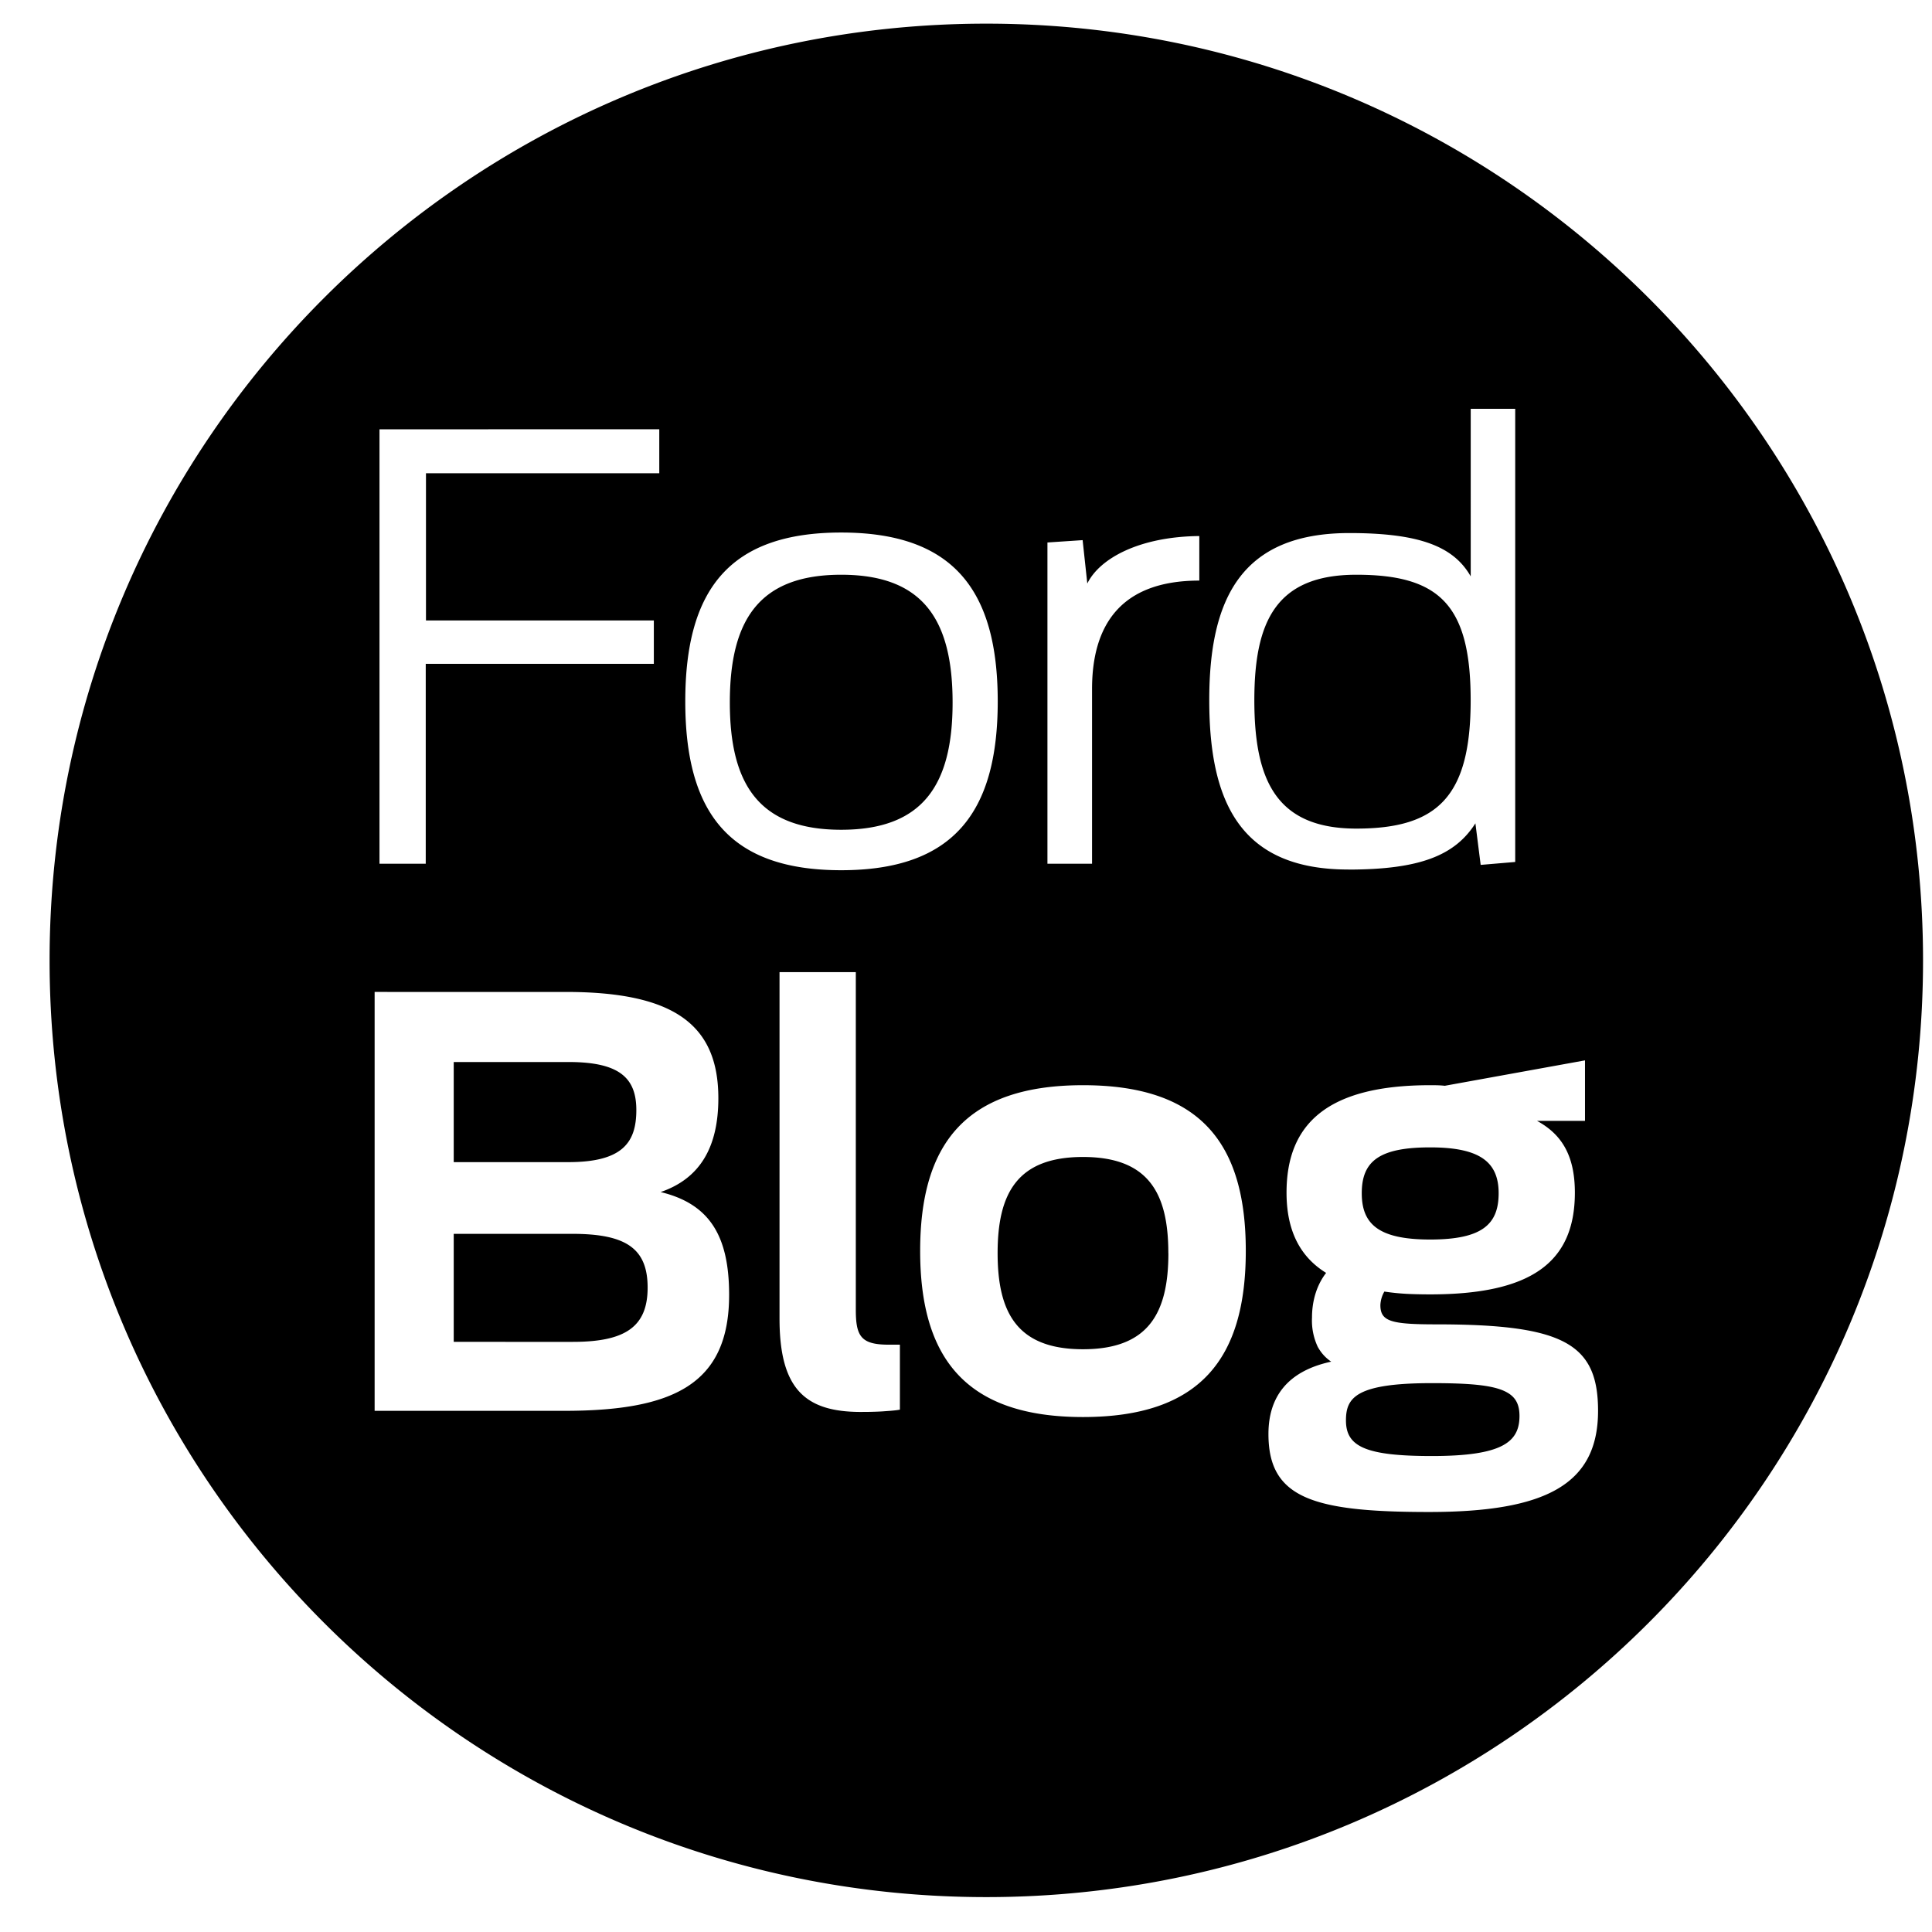 <svg xmlns="http://www.w3.org/2000/svg" width="33" height="33" fill="none"><path fill="#000" fill-rule="evenodd" d="M32.847 16.404c0 8.837-7.164 16-16 16s-16-7.164-16-16 7.163-16 16-16 16 7.164 16 16m-8.42 5.705q-.156 0-.3-.005a4 4 0 0 1-.481-.043.5.5 0 0 0-.068.231c0 .28.184.329.956.329 2.172 0 2.762.328 2.762 1.477 0 1.255-.889 1.728-2.888 1.728-1.989 0-2.742-.24-2.742-1.332 0-.618.31-1.072 1.072-1.236a.7.7 0 0 1-.197-.199l-.006-.009-.025-.041a1.06 1.06 0 0 1-.1-.504c0-.28.077-.55.241-.763-.454-.28-.676-.734-.676-1.371 0-1.188.715-1.835 2.453-1.835.077 0 .164 0 .25.01l2.395-.434v1.033h-.82c.405.221.647.57.647 1.226 0 1.197-.753 1.738-2.472 1.738m.03 2.761c1.207 0 1.496-.24 1.496-.685 0-.188-.06-.317-.214-.402-.216-.122-.615-.158-1.282-.158-1.304 0-1.468.251-1.468.637 0 .444.328.608 1.468.608m-.03-3.698c.89 0 1.17-.26 1.17-.791 0-.541-.33-.783-1.17-.783-.878 0-1.168.242-1.168.783 0 .53.29.791 1.169.791m-8.712.194c0 1.834.782 2.838 2.781 2.838 2.009 0 2.781-1.004 2.781-2.838s-.772-2.83-2.78-2.83c-2 0-2.782.995-2.782 2.83m4.24.038c0 1.023-.339 1.642-1.459 1.642s-1.458-.619-1.458-1.642.338-1.642 1.458-1.642 1.458.619 1.458 1.642m-5.251 2.713c-.946 0-1.39-.386-1.39-1.593v-5.919h1.303v5.765c0 .453.087.598.56.598h.193v1.11q-.062.012-.18.021l-.125.009q-.105.006-.227.008zm-8.306-7.174v7.155h3.235c1.854 0 2.82-.444 2.82-1.98 0-1.004-.33-1.554-1.17-1.757.677-.232.986-.772.986-1.603 0-1.274-.782-1.815-2.607-1.815zm3.39 5.977H7.75v-1.845h2.027c.918 0 1.285.251 1.285.918 0 .666-.377.927-1.275.927m-.078-3.07H7.75v-1.71h1.96c.869 0 1.159.27 1.159.82 0 .552-.232.89-1.16.89m13.32-4.998c-1.843 0-2.374-1.151-2.374-2.893 0-1.723.54-2.854 2.393-2.854 1.202 0 1.782.23 2.073.74V6.983h.76v7.74l-.59.05-.09-.71c-.35.55-.951.79-2.173.79m.14-.7c1.391 0 1.952-.551 1.952-2.193 0-1.623-.53-2.143-1.953-2.143-1.372 0-1.742.8-1.742 2.143 0 1.361.37 2.193 1.742 2.193m-5.276-4.887v5.487h.762v-2.984c0-1.08.48-1.852 1.832-1.852v-.761c-1.021.01-1.702.38-1.913.811l-.08-.741zm-3.523 5.598c-1.912 0-2.663-.982-2.663-2.884 0-1.903.75-2.884 2.663-2.884s2.674.981 2.674 2.884c0 1.902-.761 2.884-2.674 2.884m0-.691c1.392 0 1.903-.762 1.903-2.173 0-1.422-.51-2.183-1.903-2.183-1.392 0-1.902.76-1.902 2.183 0 1.411.51 2.173 1.902 2.173m-7.886-6.84v7.42h.79v-3.414h3.896v-.741H7.276V8.084h3.985v-.752z" clip-rule="evenodd"/></svg>